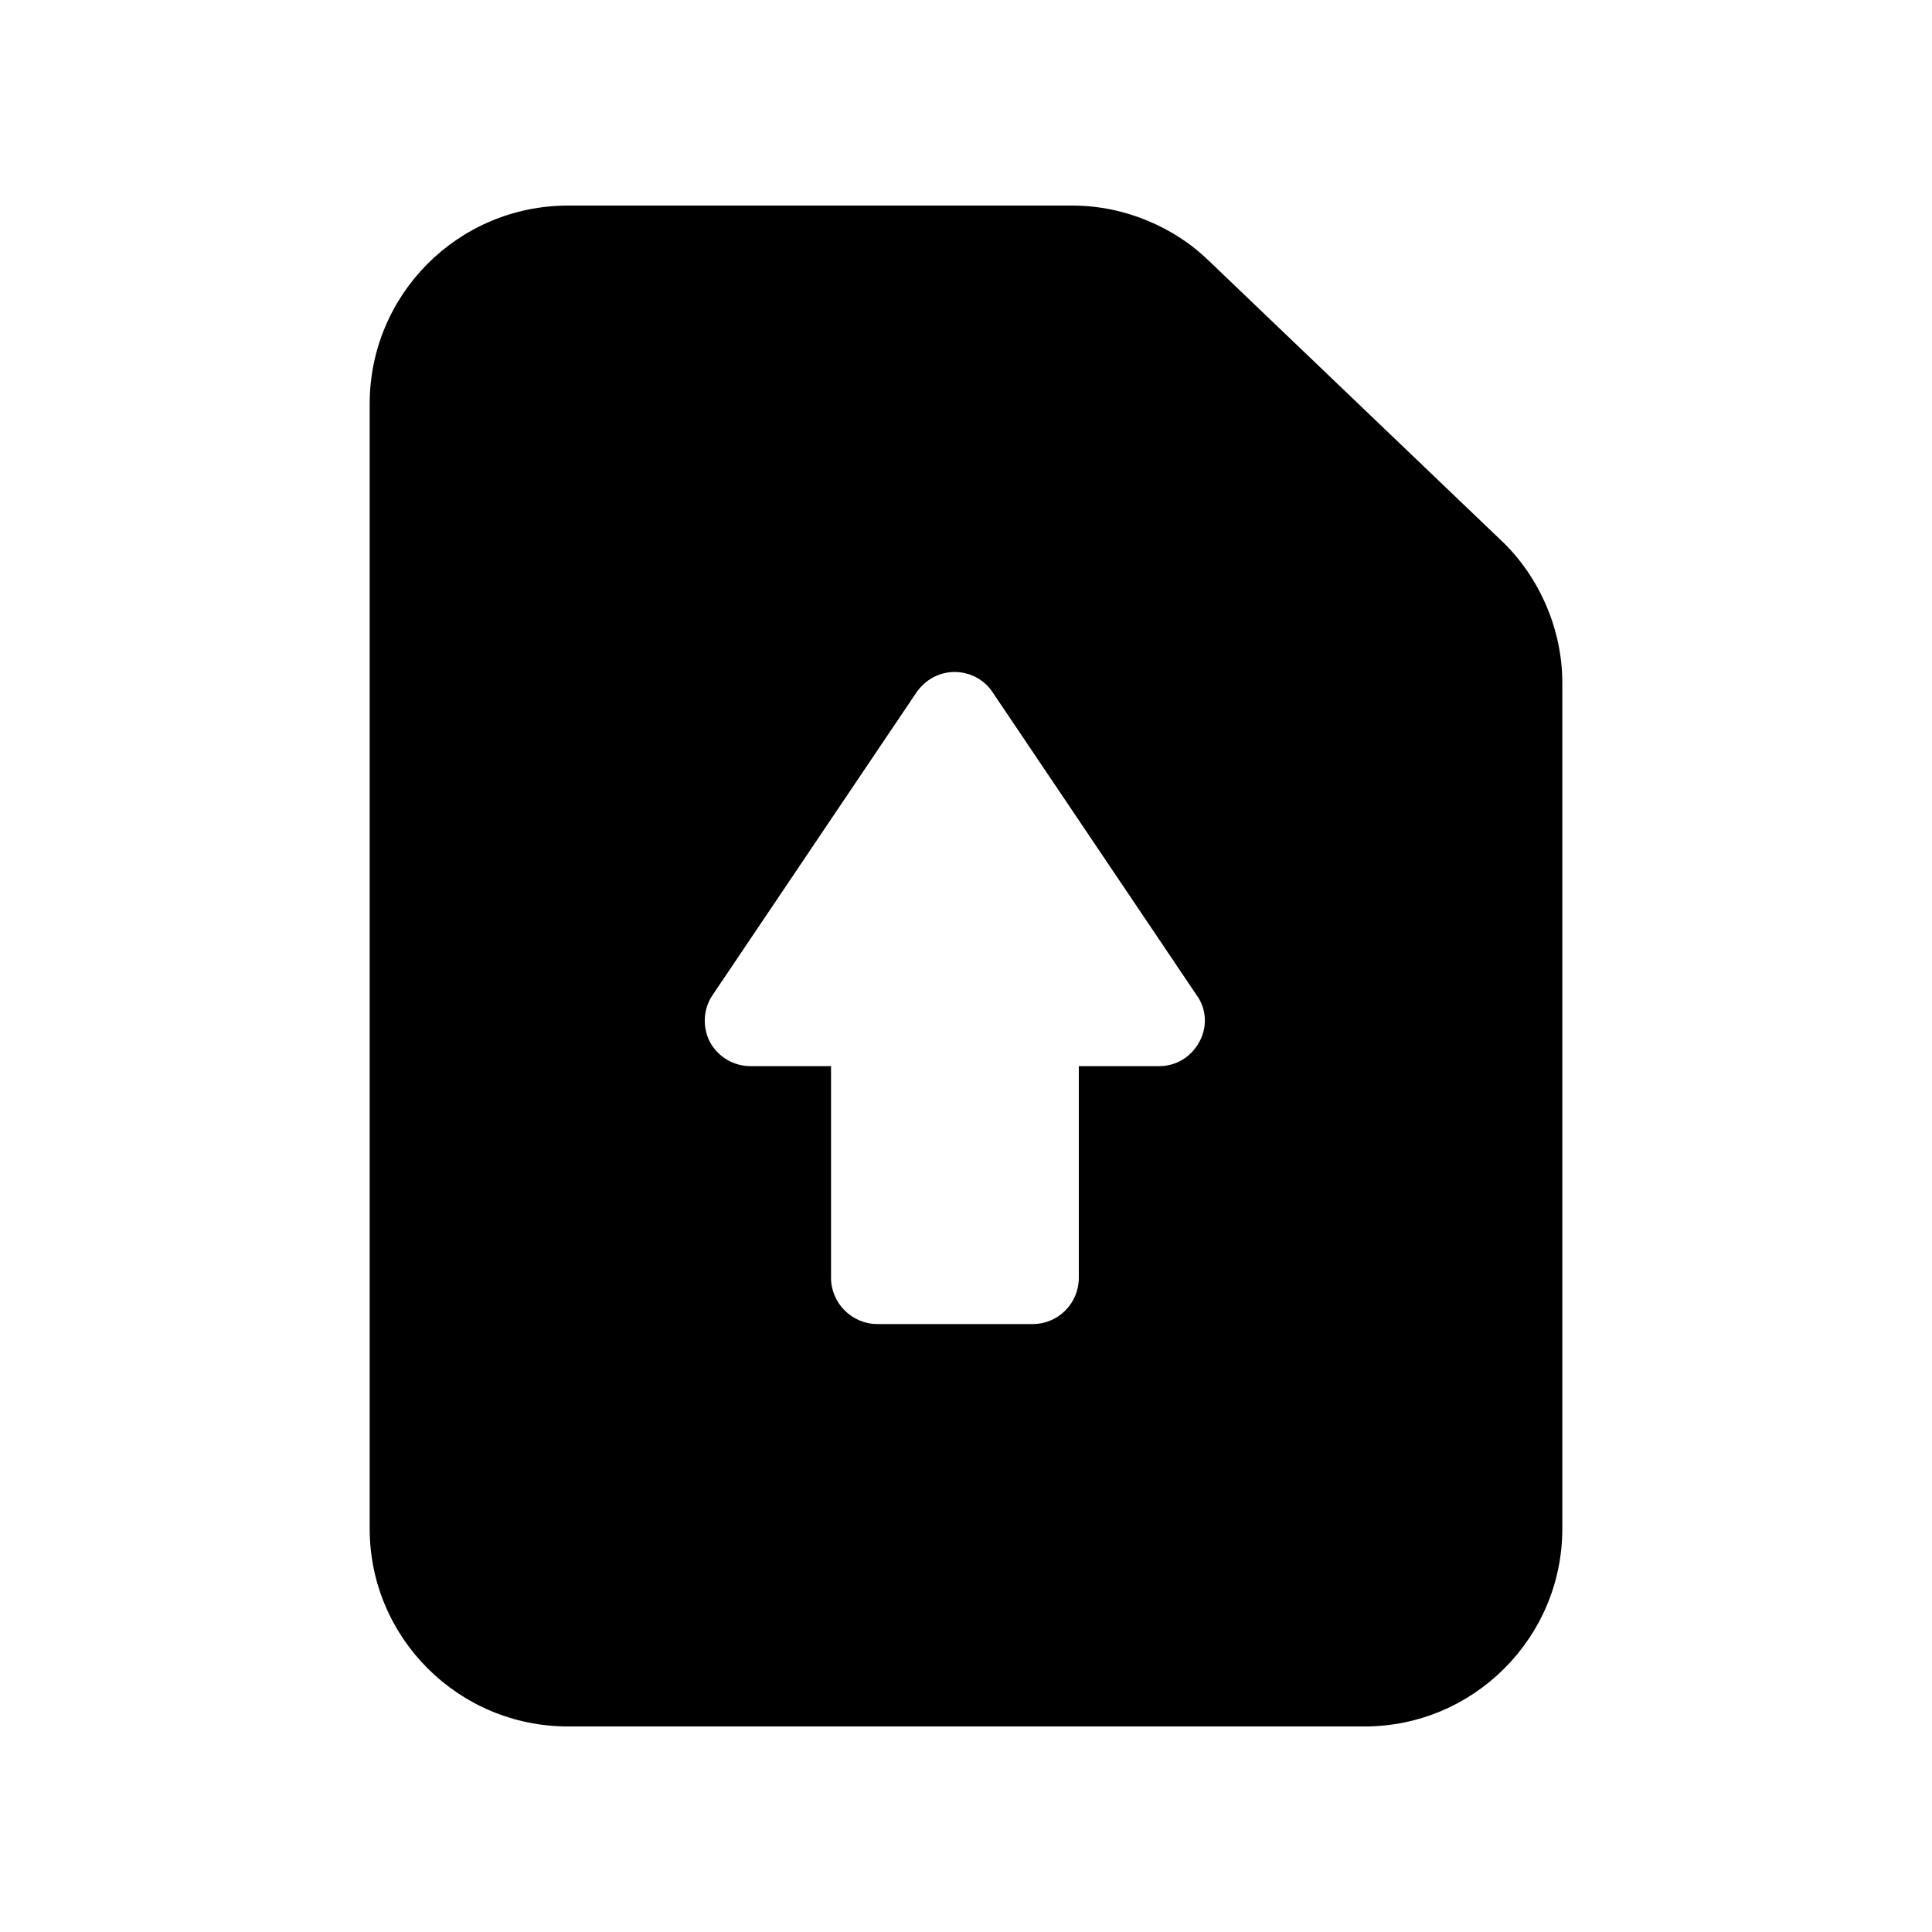<?xml version="1.0" encoding="UTF-8"?>
<!-- Uploaded to: ICON Repo, www.iconrepo.com, Generator: ICON Repo Mixer Tools -->
<svg fill="#000000" width="800px" height="800px" version="1.1" viewBox="144 144 512 512" xmlns="http://www.w3.org/2000/svg">
 <path d="m541.57 286.98-77.586-74.227c-8.496-8.172-21.469-14.273-35.77-14.273h-133.68c-29.055 0-52.566 23.508-52.566 52.562v298.09c0 28.887 23.512 52.398 52.566 52.398h211.1c28.883 0 52.395-23.512 52.395-52.395v-224.2c0-15.164-6.898-29.078-16.461-37.953zm-79.77 133.18c-2.184 4.031-6.215 6.379-10.578 6.379h-21.328v56.09c0 6.719-5.375 12.258-12.258 12.258h-41.145c-6.719 0-12.262-5.543-12.262-12.258v-56.09h-21.328c-4.367 0-8.566-2.352-10.75-6.379-2.016-3.863-1.848-8.734 0.672-12.43l54.074-80.273c2.352-3.359 6.047-5.375 10.074-5.375 4.031 0 7.894 2.016 10.078 5.375l54.074 80.273c2.695 3.695 2.859 8.566 0.676 12.43z"/>
</svg>